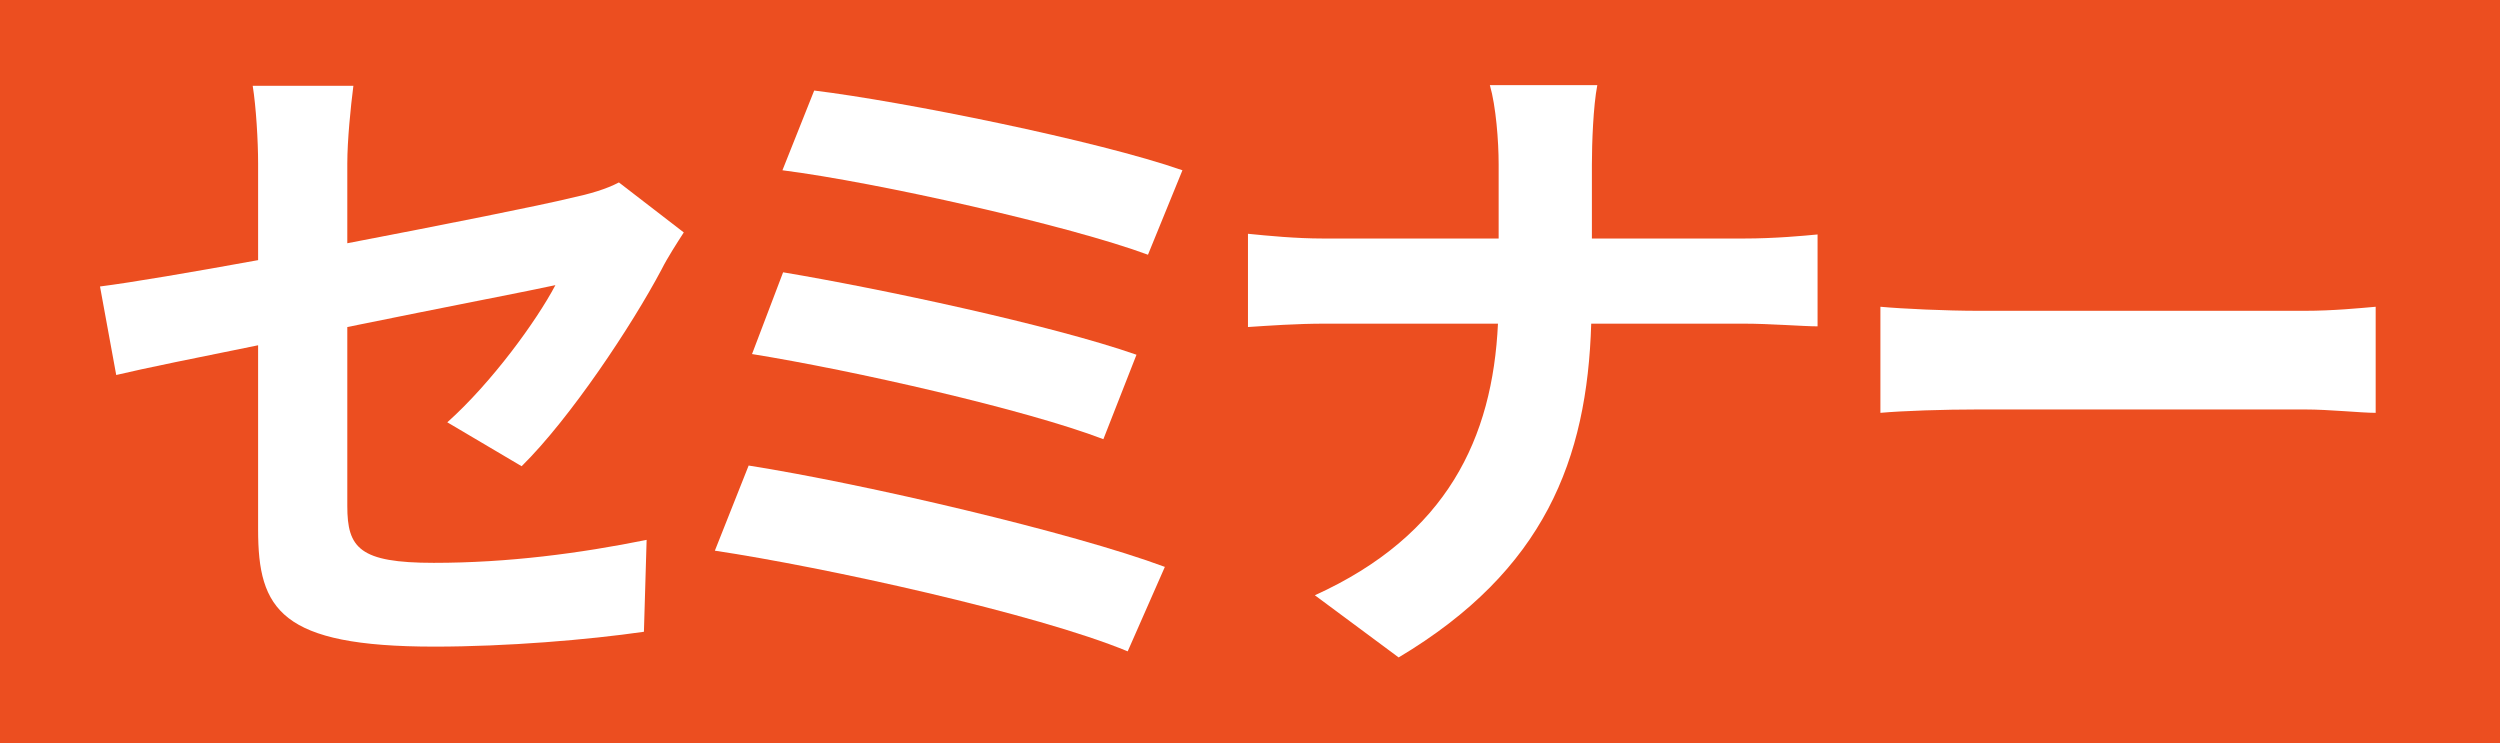 <?xml version="1.0" encoding="UTF-8"?>
<svg id="_レイヤー_1" data-name=" レイヤー 1" xmlns="http://www.w3.org/2000/svg" version="1.1" viewBox="0 0 370 110">
  <defs>
    <style>
      .cls-1 {
        fill: #ec4e20;
      }

      .cls-1, .cls-2 {
        stroke-width: 0px;
      }

      .cls-2 {
        fill: #fff;
      }
    </style>
  </defs>
  <rect class="cls-1" x="-2" width="372" height="110"/>
  <g>
    <path class="cls-2" d="M38.2,51.1c-8.9,1.8-16.8,3.4-21,4.4l-2.4-13.1c4.7-.6,13.5-2.1,23.4-3.9v-14.3c0-3.3-.3-8.4-.8-11.5h14.9c-.4,3.1-.9,8.1-.9,11.5v11.8c14.6-2.8,28.6-5.6,33.1-6.7,2.8-.6,5.2-1.3,7.1-2.3l9.6,7.4c-.9,1.4-2.4,3.7-3.3,5.5-4.4,8.3-13.5,22-20.7,29.1l-11-6.5c6.6-5.9,13.2-15,16-20.3-3.1.7-16.6,3.3-30.8,6.2v26.5c0,6.2,1.8,8.4,12.8,8.4s21.6-1.4,31.5-3.4l-.4,13.6c-8.3,1.2-20.3,2.2-31,2.2-22.8,0-26.1-5.5-26.1-17.3,0,0,0-27.3,0-27.3Z"/>
    <path class="cls-2" d="M172.4,83.9l-5.5,12.5c-13.5-5.6-45.1-12.5-61.1-14.9l5-12.6c17.1,2.7,47.9,9.9,61.6,15ZM168.2,52.5l-4.9,12.5c-11.5-4.4-37.1-10.2-52-12.6l4.6-12.1c14.3,2.4,39.7,7.8,52.3,12.2ZM175,25.2l-5.1,12.5c-11.6-4.3-40-10.7-54.1-12.5l4.7-11.8c13.1,1.6,41.9,7.4,54.5,11.8Z"/>
    <path class="cls-2" d="M220.5,12.6h15.9c-.6,3.1-.8,8.6-.8,11.8v10.9h22.5c4.6,0,8.8-.4,10.9-.6v13.6c-2.1,0-7-.4-11-.4h-22.5c-.6,20.1-6.9,36.5-28.5,49.4l-12.4-9.2c19.6-8.9,26.3-23.3,27.1-40.2h-25.5c-4.4,0-8.4.3-11.5.5v-13.8c3,.3,7.1.7,11.1.7h26v-11c0-3.4-.4-8.6-1.3-11.7h0Z"/>
    <path class="cls-2" d="M292.8,46h48.3c4.2,0,8.2-.4,10.5-.6v15.7c-2.2,0-6.8-.5-10.5-.5h-48.3c-5.1,0-11.2.2-14.5.5v-15.7c3.2.3,9.8.6,14.5.6Z"/>
  </g>
</svg>